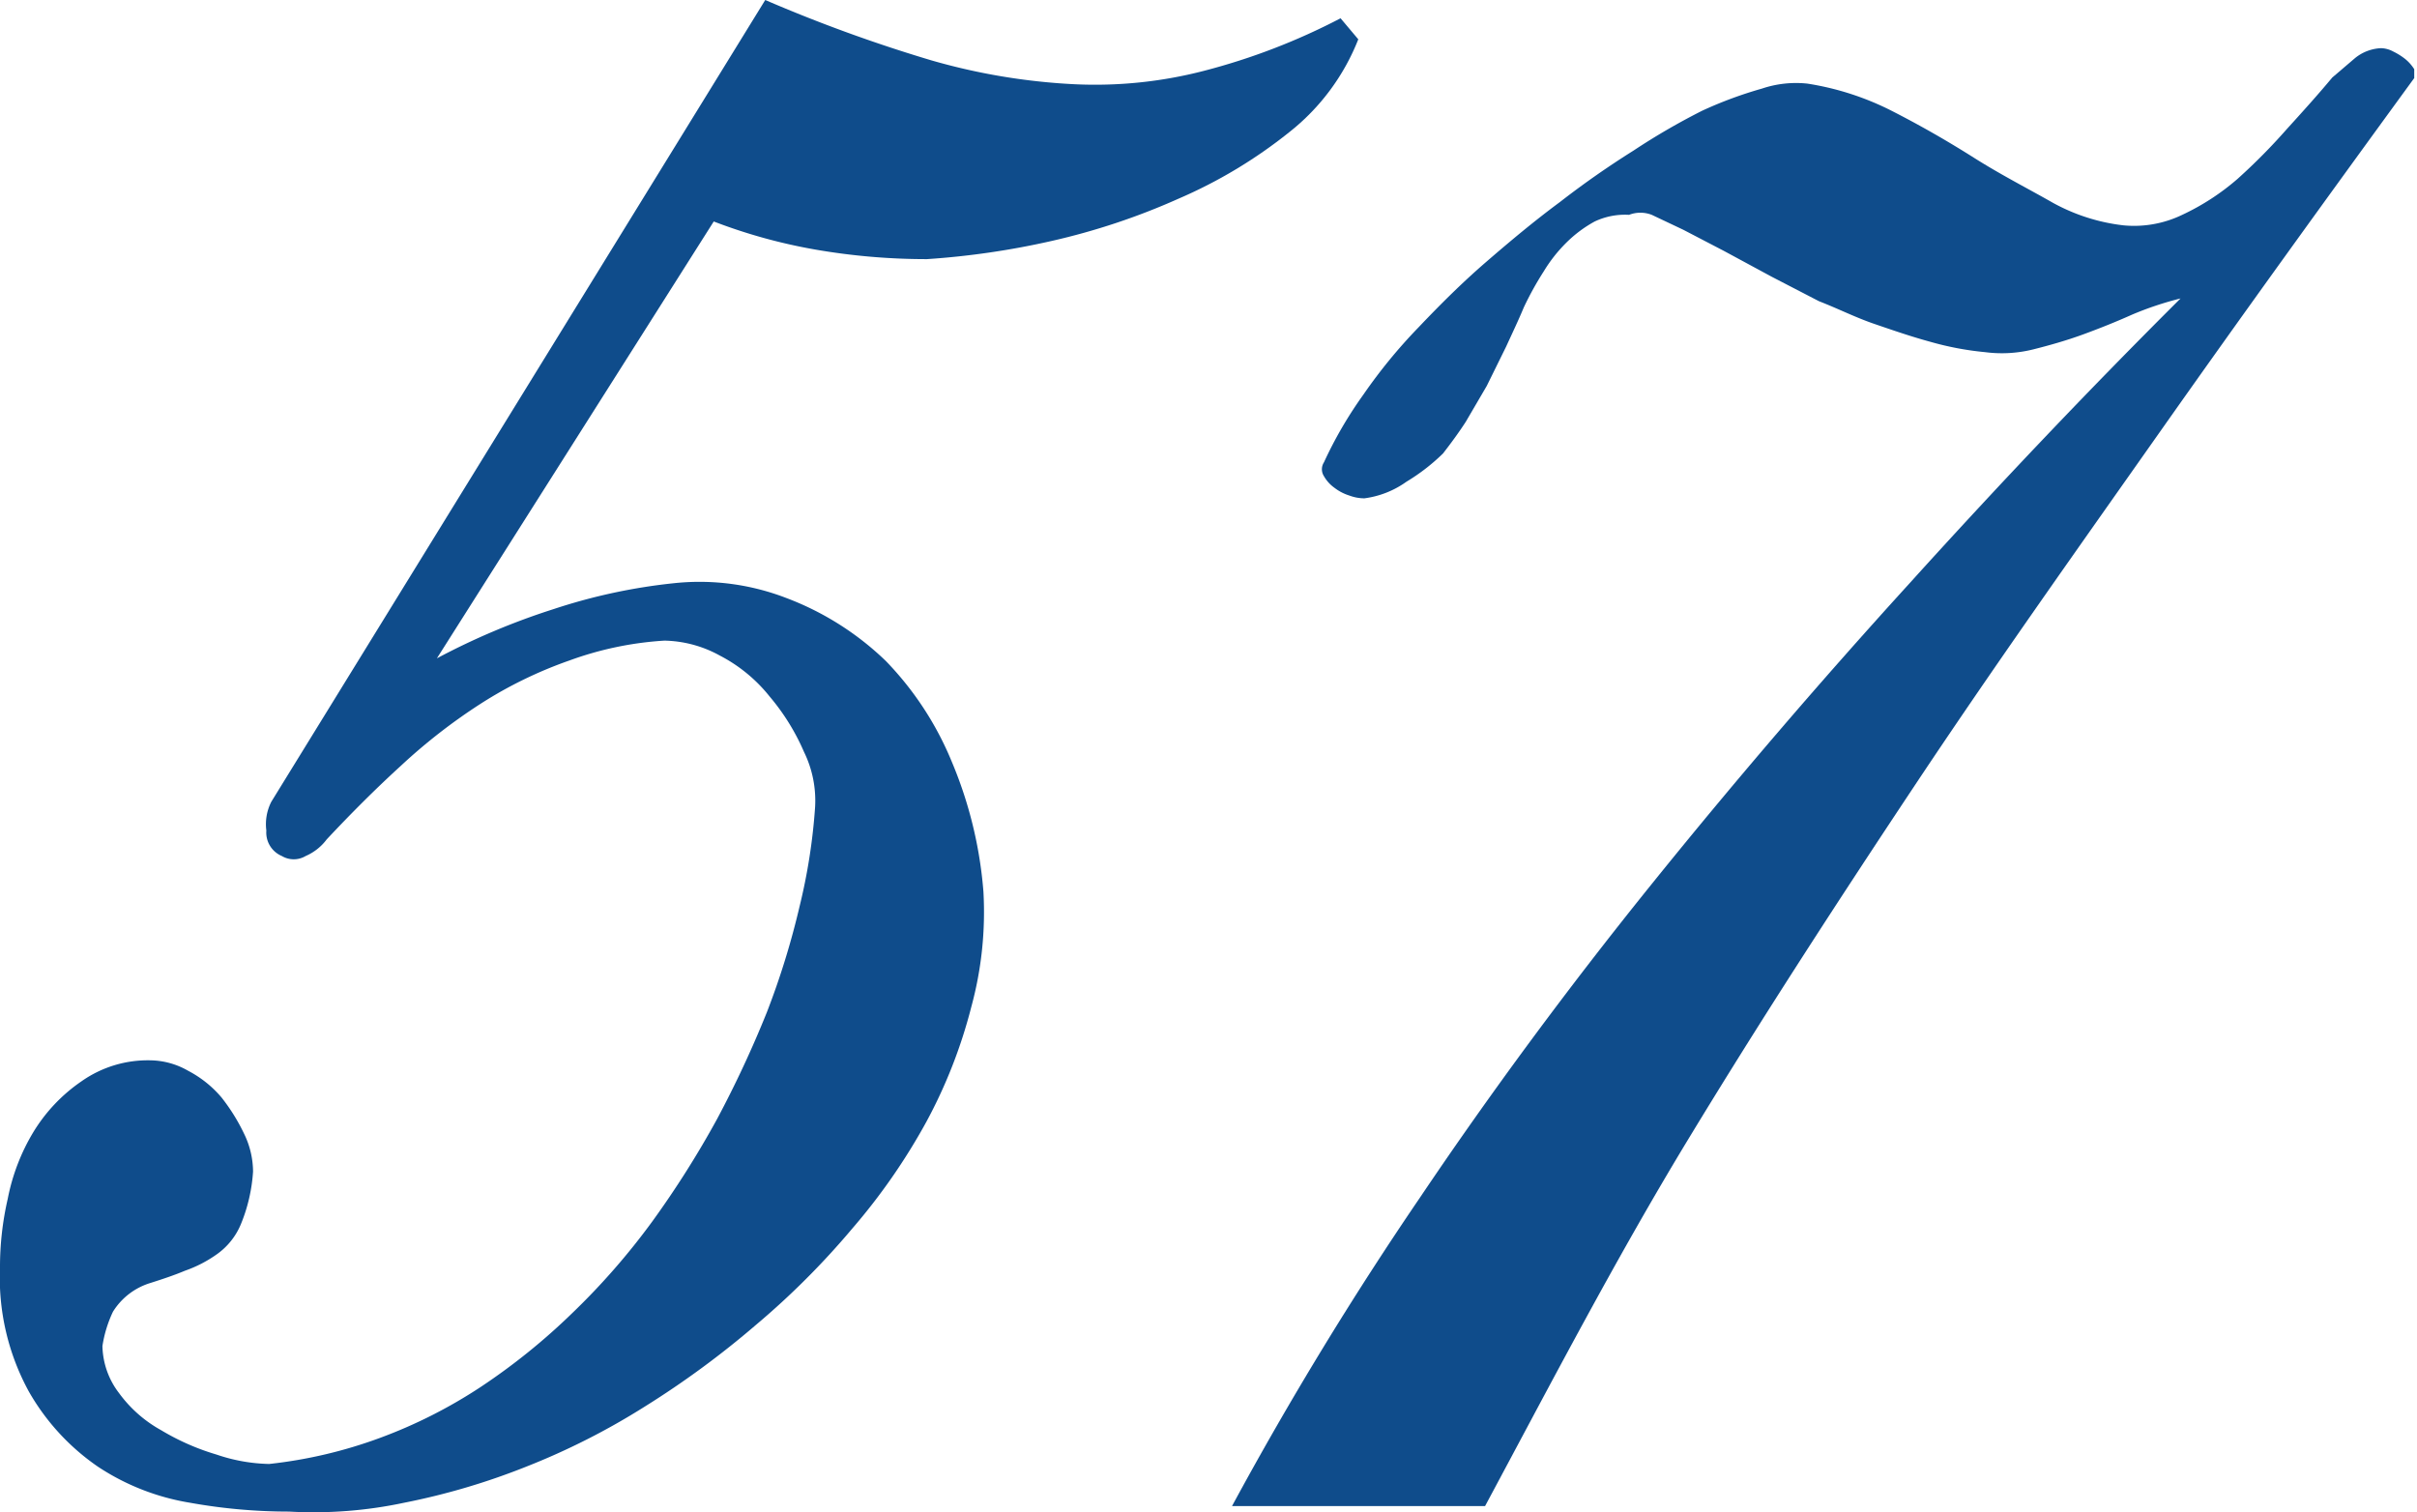 <svg xmlns="http://www.w3.org/2000/svg" viewBox="0 0 43.65 27.31"><defs><style>.cls-1{fill:#0f4c8b;}</style></defs><title>Asset 157</title><g id="Layer_2" data-name="Layer 2"><g id="Layer_2-2" data-name="Layer 2"><path class="cls-1" d="M5.22,27.3a10.09,10.09,0,0,1-1.79-.16,4.25,4.25,0,0,1-1.66-.65A4.12,4.12,0,0,1,.52,25.13,4.28,4.28,0,0,1,0,22.9a5.51,5.51,0,0,1,.14-1.25,3.7,3.7,0,0,1,.46-1.2,3,3,0,0,1,.87-.92,2.08,2.08,0,0,1,1.25-.38,1.4,1.4,0,0,1,.68.19,2,2,0,0,1,.6.48,3.46,3.46,0,0,1,.41.66,1.57,1.57,0,0,1,.16.68,3,3,0,0,1-.22.95,1.25,1.25,0,0,1-.43.54,2.29,2.29,0,0,1-.58.3c-.19.08-.4.15-.62.22a1.21,1.21,0,0,0-.68.52,2.23,2.23,0,0,0-.19.62,1.44,1.44,0,0,0,.3.85,2.34,2.34,0,0,0,.76.67,4.32,4.32,0,0,0,1,.44,3.13,3.13,0,0,0,.95.17,8.37,8.37,0,0,0,2-.47,8.89,8.89,0,0,0,1.82-.92,11.47,11.47,0,0,0,1.66-1.34,12.61,12.61,0,0,0,1.44-1.65,17.36,17.36,0,0,0,1.17-1.85,19.71,19.71,0,0,0,.9-1.93,14.29,14.29,0,0,0,.59-1.91,10.53,10.53,0,0,0,.28-1.79,2,2,0,0,0-.2-1,4,4,0,0,0-.62-1,2.79,2.79,0,0,0-.9-.74,2.15,2.15,0,0,0-1-.27,6.07,6.07,0,0,0-1.72.36,7.64,7.64,0,0,0-1.6.78,10.3,10.3,0,0,0-1.44,1.12c-.46.42-.9.86-1.34,1.33a.94.94,0,0,1-.38.3.42.42,0,0,1-.43,0A.46.46,0,0,1,4.81,15a.89.89,0,0,1,.09-.52L13.82,0a27.34,27.34,0,0,0,3,1.09,11.32,11.32,0,0,0,2.56.43,7.83,7.83,0,0,0,2.36-.24A11.6,11.6,0,0,0,24.21.33l.32.38a4,4,0,0,1-1.25,1.68,8.7,8.7,0,0,1-2,1.2A12.22,12.22,0,0,1,19,4.35a14.51,14.51,0,0,1-2.26.33,11.79,11.79,0,0,1-2-.17A9.85,9.85,0,0,1,12.89,4l-5,7.89A12.64,12.64,0,0,1,10,11a10.3,10.3,0,0,1,2.2-.47,4.35,4.35,0,0,1,2,.27A5.25,5.25,0,0,1,16,11.94a5.75,5.75,0,0,1,1.19,1.82,7.57,7.57,0,0,1,.57,2.34,6.51,6.51,0,0,1-.22,2.09,9.07,9.07,0,0,1-.81,2.07,11.14,11.14,0,0,1-1.34,1.93,14.3,14.3,0,0,1-1.74,1.74,16.36,16.36,0,0,1-2,1.47,12.77,12.77,0,0,1-2.15,1.09,12.46,12.46,0,0,1-2.2.65A7.87,7.87,0,0,1,5.22,27.3Z"/><path class="cls-1" d="M22.25,27.2a63.79,63.79,0,0,1,3.4-5.58q1.92-2.85,4.16-5.63t4.68-5.46q2.44-2.7,4.89-5.14a5.92,5.92,0,0,0-.87.29c-.29.13-.59.25-.89.36s-.62.2-.9.27a2.34,2.34,0,0,1-.87.05,5.47,5.47,0,0,1-1-.19c-.33-.09-.65-.2-1-.32s-.64-.27-1-.41L32,5l-.87-.47-.73-.38-.57-.27a.57.57,0,0,0-.41,0A1.28,1.28,0,0,0,28.8,4a2.26,2.26,0,0,0-.51.38,2.69,2.69,0,0,0-.41.52,5.75,5.75,0,0,0-.36.65c-.1.24-.21.47-.32.71l-.35.71-.38.65c-.13.2-.27.39-.41.57a3.59,3.59,0,0,1-.66.51,1.68,1.68,0,0,1-.76.3.78.78,0,0,1-.27-.05.86.86,0,0,1-.27-.14.65.65,0,0,1-.19-.21.23.23,0,0,1,0-.25,7.38,7.38,0,0,1,.71-1.22,9.47,9.47,0,0,1,1-1.22c.38-.4.78-.8,1.22-1.18s.87-.74,1.33-1.08a16.22,16.22,0,0,1,1.33-.93A12.17,12.17,0,0,1,30.74,2a7.34,7.34,0,0,1,1.08-.4,1.93,1.93,0,0,1,.82-.09A5.08,5.08,0,0,1,34.16,2c.51.26,1,.54,1.49.85s1,.57,1.42.81a3.46,3.46,0,0,0,1.28.41,2,2,0,0,0,1.06-.19,4.28,4.28,0,0,0,1-.65,10.82,10.82,0,0,0,.89-.9c.3-.33.57-.63.82-.93l.41-.35A.8.8,0,0,1,43,.87a.49.49,0,0,1,.22.06,1.2,1.2,0,0,1,.21.13.75.75,0,0,1,.17.19c0,.07,0,.13,0,.16-1.56,2.14-3.1,4.27-4.6,6.4s-3,4.24-4.41,6.36-2.8,4.26-4.11,6.42S28,25,26.82,27.2Z"/></g></g></svg>